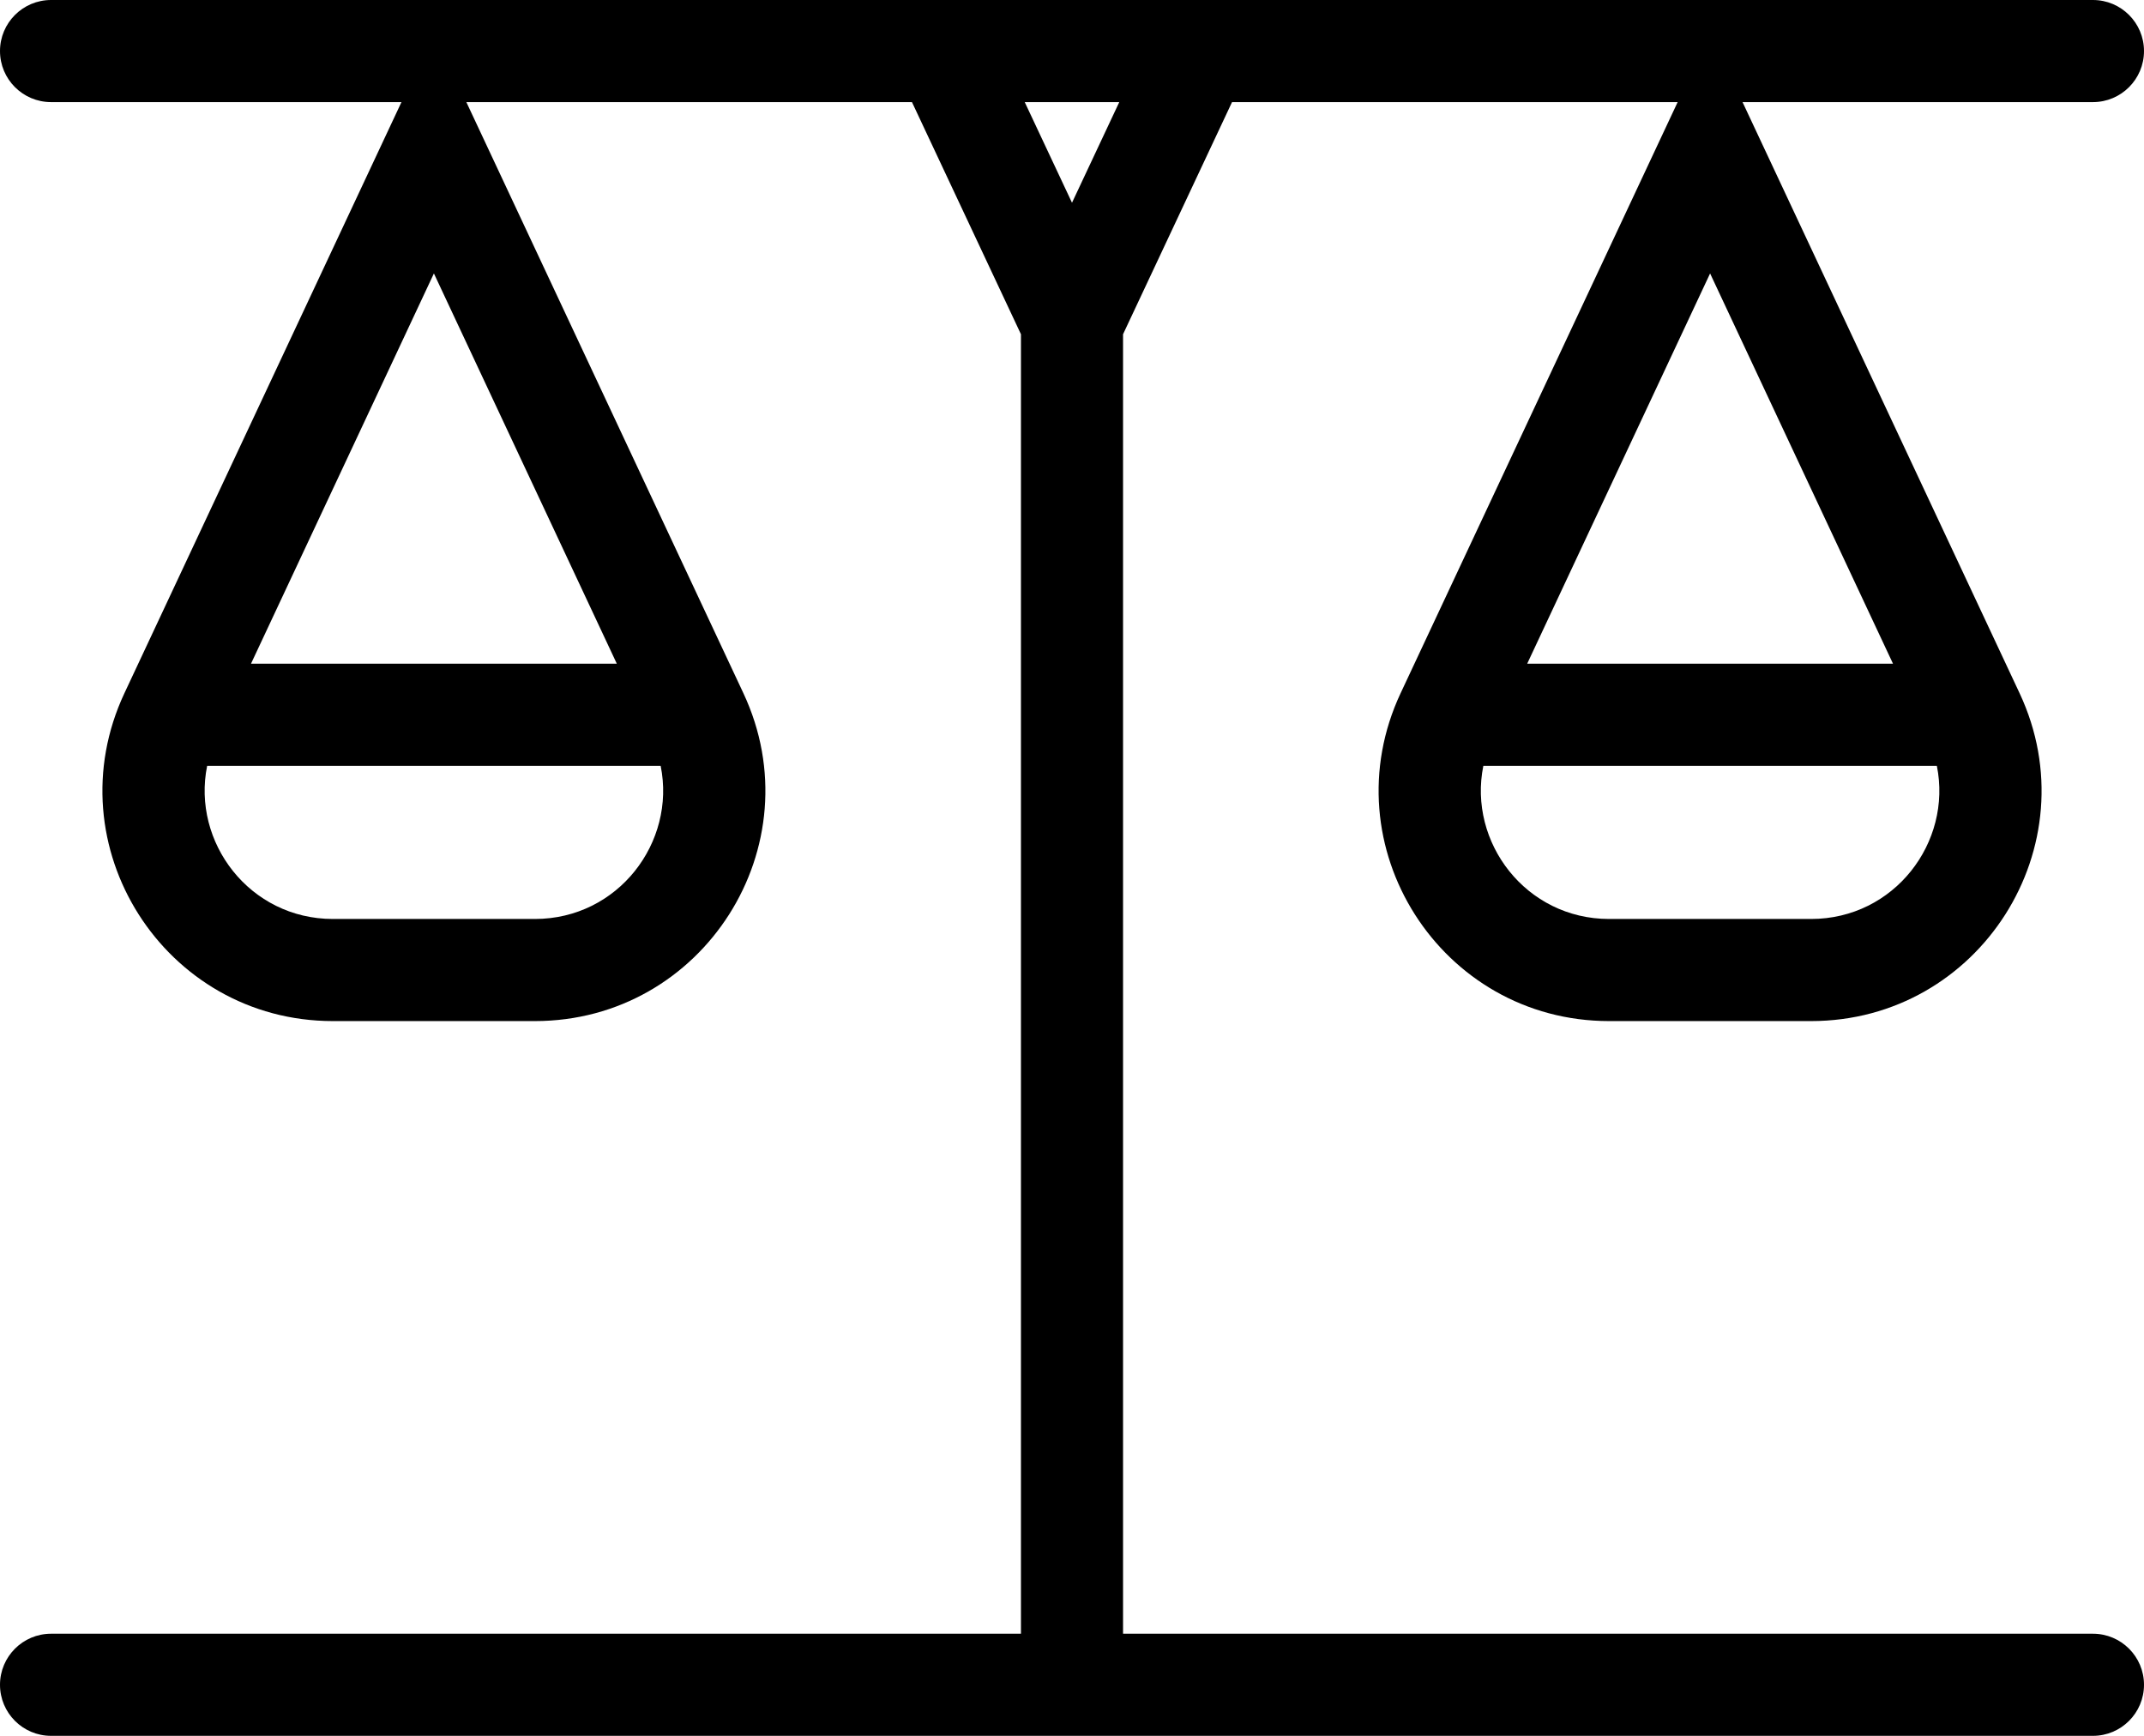<?xml version="1.0" encoding="UTF-8"?> <svg xmlns="http://www.w3.org/2000/svg" width="42" height="34" viewBox="0 0 42 34" fill="none"><path fill-rule="evenodd" clip-rule="evenodd" d="M0 1C0 0.448 0.448 0 1 0H41C41.552 0 42 0.448 42 1C42 1.552 41.552 2 41 2H24.135L22 6.547V32H41C41.552 32 42 32.448 42 33C42 33.552 41.552 34 41 34H1C0.448 34 0 33.552 0 33C0 32.448 0.448 32 1 32H20V6.547L17.865 2H1C0.448 2 0 1.552 0 1ZM20.074 2L21 3.971L21.926 2H20.074Z" fill="black"></path><path fill-rule="evenodd" clip-rule="evenodd" d="M8.5 0.644L14.562 13.576C15.964 16.566 13.781 20 10.478 20H6.522C3.219 20 1.036 16.566 2.438 13.576L8.5 0.644ZM4.917 13H12.083L8.5 5.356L4.917 13ZM12.942 15H4.058C3.754 16.5 4.893 18 6.522 18H10.478C12.107 18 13.246 16.5 12.942 15Z" fill="black"></path><path fill-rule="evenodd" clip-rule="evenodd" d="M33.5 0.644L39.562 13.576C40.964 16.566 38.781 20 35.478 20H31.522C28.219 20 26.036 16.566 27.438 13.576L33.5 0.644ZM29.917 13H37.083L33.5 5.356L29.917 13ZM37.942 15H29.058C28.754 16.5 29.893 18 31.522 18H35.478C37.107 18 38.246 16.5 37.942 15Z" fill="black"></path></svg> 